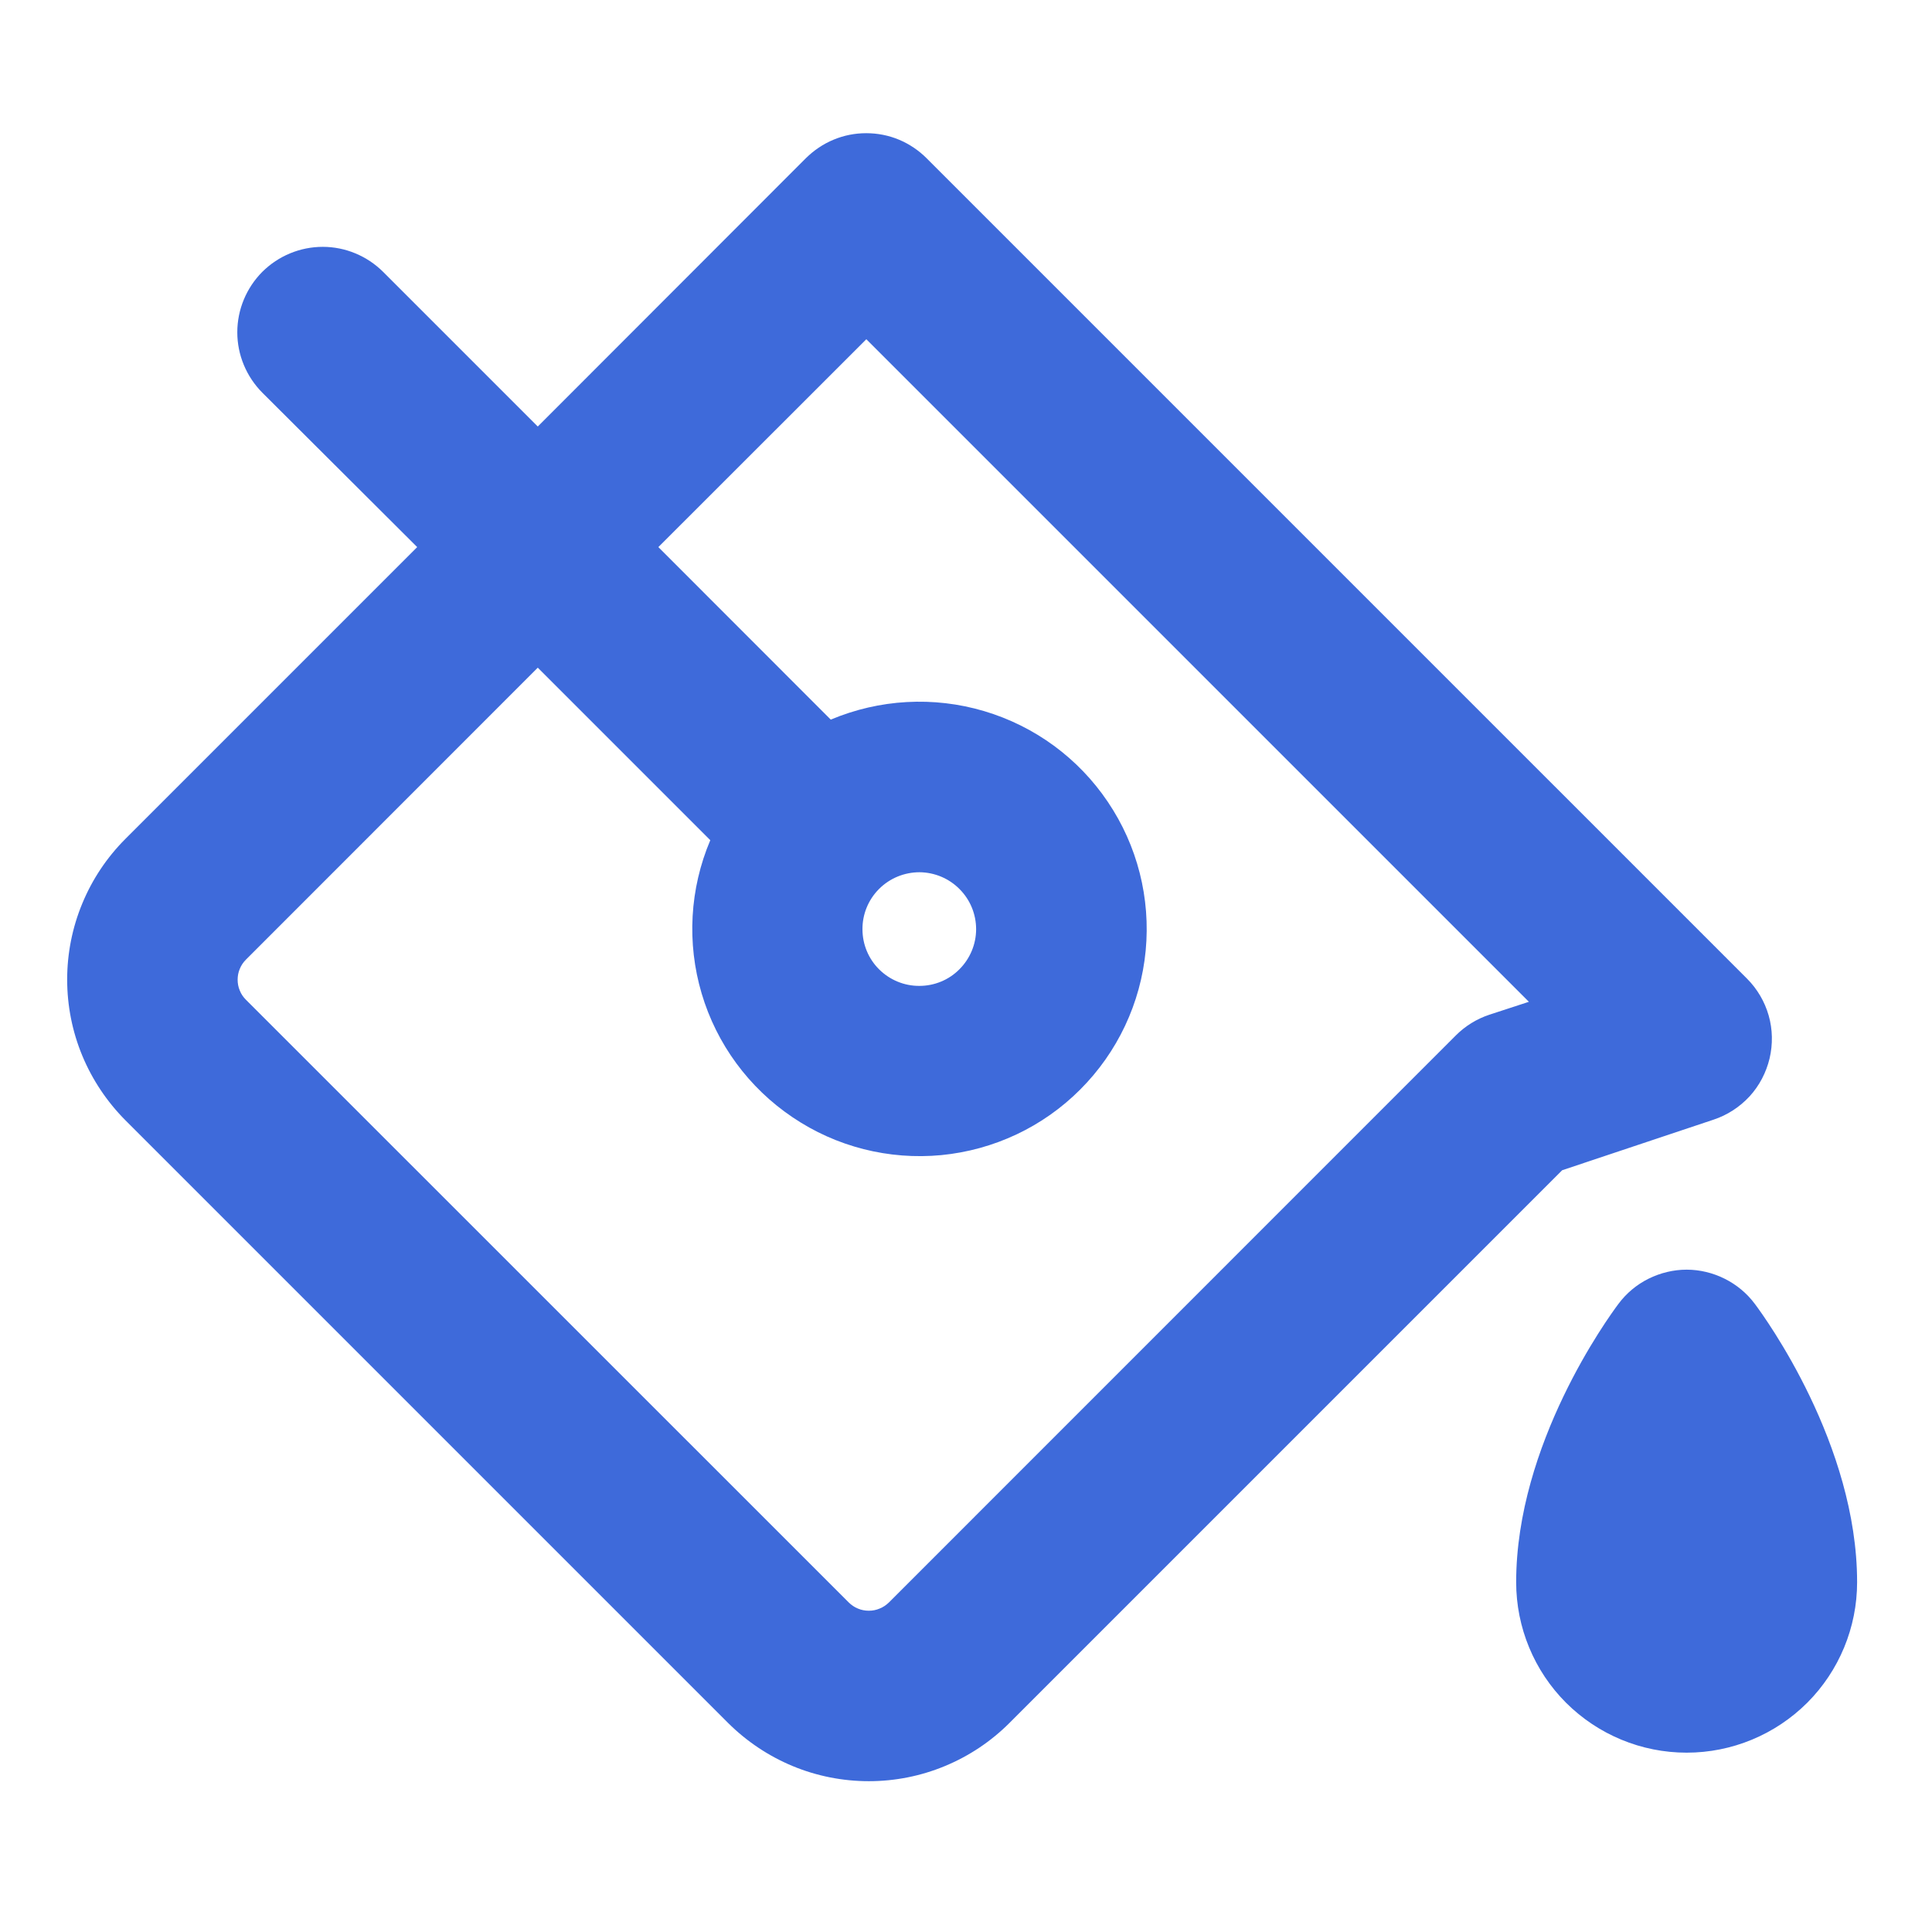 <svg width="17" height="17" viewBox="0 0 17 17" fill="none" xmlns="http://www.w3.org/2000/svg">
<g clip-path="url(#clip0_12267_61459)">
<path d="M15.078 9.852C15.199 9.812 15.308 9.741 15.395 9.647C15.481 9.553 15.541 9.438 15.571 9.313C15.6 9.189 15.598 9.059 15.563 8.936C15.528 8.813 15.462 8.701 15.372 8.611L8.153 1.392C8.084 1.323 8.001 1.267 7.91 1.229C7.819 1.191 7.721 1.172 7.622 1.172C7.523 1.172 7.426 1.191 7.335 1.229C7.243 1.267 7.161 1.323 7.091 1.392L4.732 3.753L3.371 2.392C3.23 2.252 3.039 2.172 2.84 2.172C2.64 2.172 2.449 2.252 2.308 2.392C2.168 2.533 2.088 2.724 2.088 2.924C2.088 3.123 2.168 3.314 2.308 3.455L3.671 4.814L1.103 7.382C0.941 7.544 0.812 7.737 0.724 7.95C0.636 8.162 0.591 8.39 0.591 8.619C0.591 8.849 0.636 9.077 0.724 9.289C0.812 9.501 0.941 9.694 1.103 9.857L6.407 15.161C6.57 15.323 6.763 15.452 6.975 15.54C7.187 15.628 7.415 15.673 7.645 15.673C7.875 15.673 8.102 15.628 8.314 15.54C8.527 15.452 8.72 15.323 8.882 15.161L13.746 10.297L15.078 9.852ZM13.104 8.929C12.993 8.966 12.893 9.028 12.81 9.111L7.822 14.1C7.798 14.123 7.771 14.142 7.74 14.154C7.71 14.167 7.678 14.173 7.645 14.173C7.612 14.173 7.579 14.167 7.549 14.154C7.519 14.142 7.491 14.123 7.468 14.1L2.164 8.797C2.141 8.774 2.122 8.747 2.11 8.716C2.097 8.686 2.091 8.653 2.091 8.621C2.091 8.588 2.097 8.555 2.11 8.525C2.122 8.495 2.141 8.467 2.164 8.444L4.732 5.875L6.25 7.393C6.069 7.82 6.042 8.297 6.174 8.742C6.306 9.187 6.589 9.572 6.974 9.831C7.358 10.091 7.821 10.208 8.283 10.164C8.745 10.119 9.177 9.916 9.505 9.587C9.833 9.259 10.037 8.827 10.081 8.365C10.125 7.903 10.008 7.441 9.748 7.056C9.489 6.671 9.104 6.389 8.659 6.257C8.214 6.125 7.738 6.152 7.31 6.332L5.793 4.814L7.623 2.985L13.453 8.815L13.104 8.929ZM7.737 7.82C7.831 7.727 7.958 7.675 8.091 7.675C8.223 7.676 8.35 7.729 8.443 7.823C8.537 7.917 8.589 8.044 8.589 8.176C8.589 8.308 8.536 8.435 8.442 8.529C8.349 8.623 8.222 8.675 8.09 8.675C7.957 8.676 7.83 8.623 7.736 8.53C7.642 8.437 7.589 8.31 7.589 8.177C7.588 8.045 7.64 7.918 7.733 7.824L7.737 7.82ZM16.341 13.922C16.341 14.32 16.183 14.702 15.902 14.983C15.62 15.264 15.239 15.422 14.841 15.422C14.443 15.422 14.062 15.264 13.78 14.983C13.499 14.702 13.341 14.32 13.341 13.922C13.341 12.707 14.149 11.596 14.241 11.473C14.311 11.379 14.401 11.304 14.505 11.252C14.61 11.2 14.725 11.172 14.841 11.172C14.957 11.172 15.072 11.2 15.176 11.252C15.28 11.304 15.371 11.379 15.441 11.473C15.533 11.596 16.341 12.708 16.341 13.922Z" fill="#3E6ADA"/>
</g>
<defs>
<clipPath id="clip0_12267_61459">
<rect width="16" height="16" fill="white" transform="translate(0.466 0.422)"/>
</clipPath>
</defs>
</svg>
